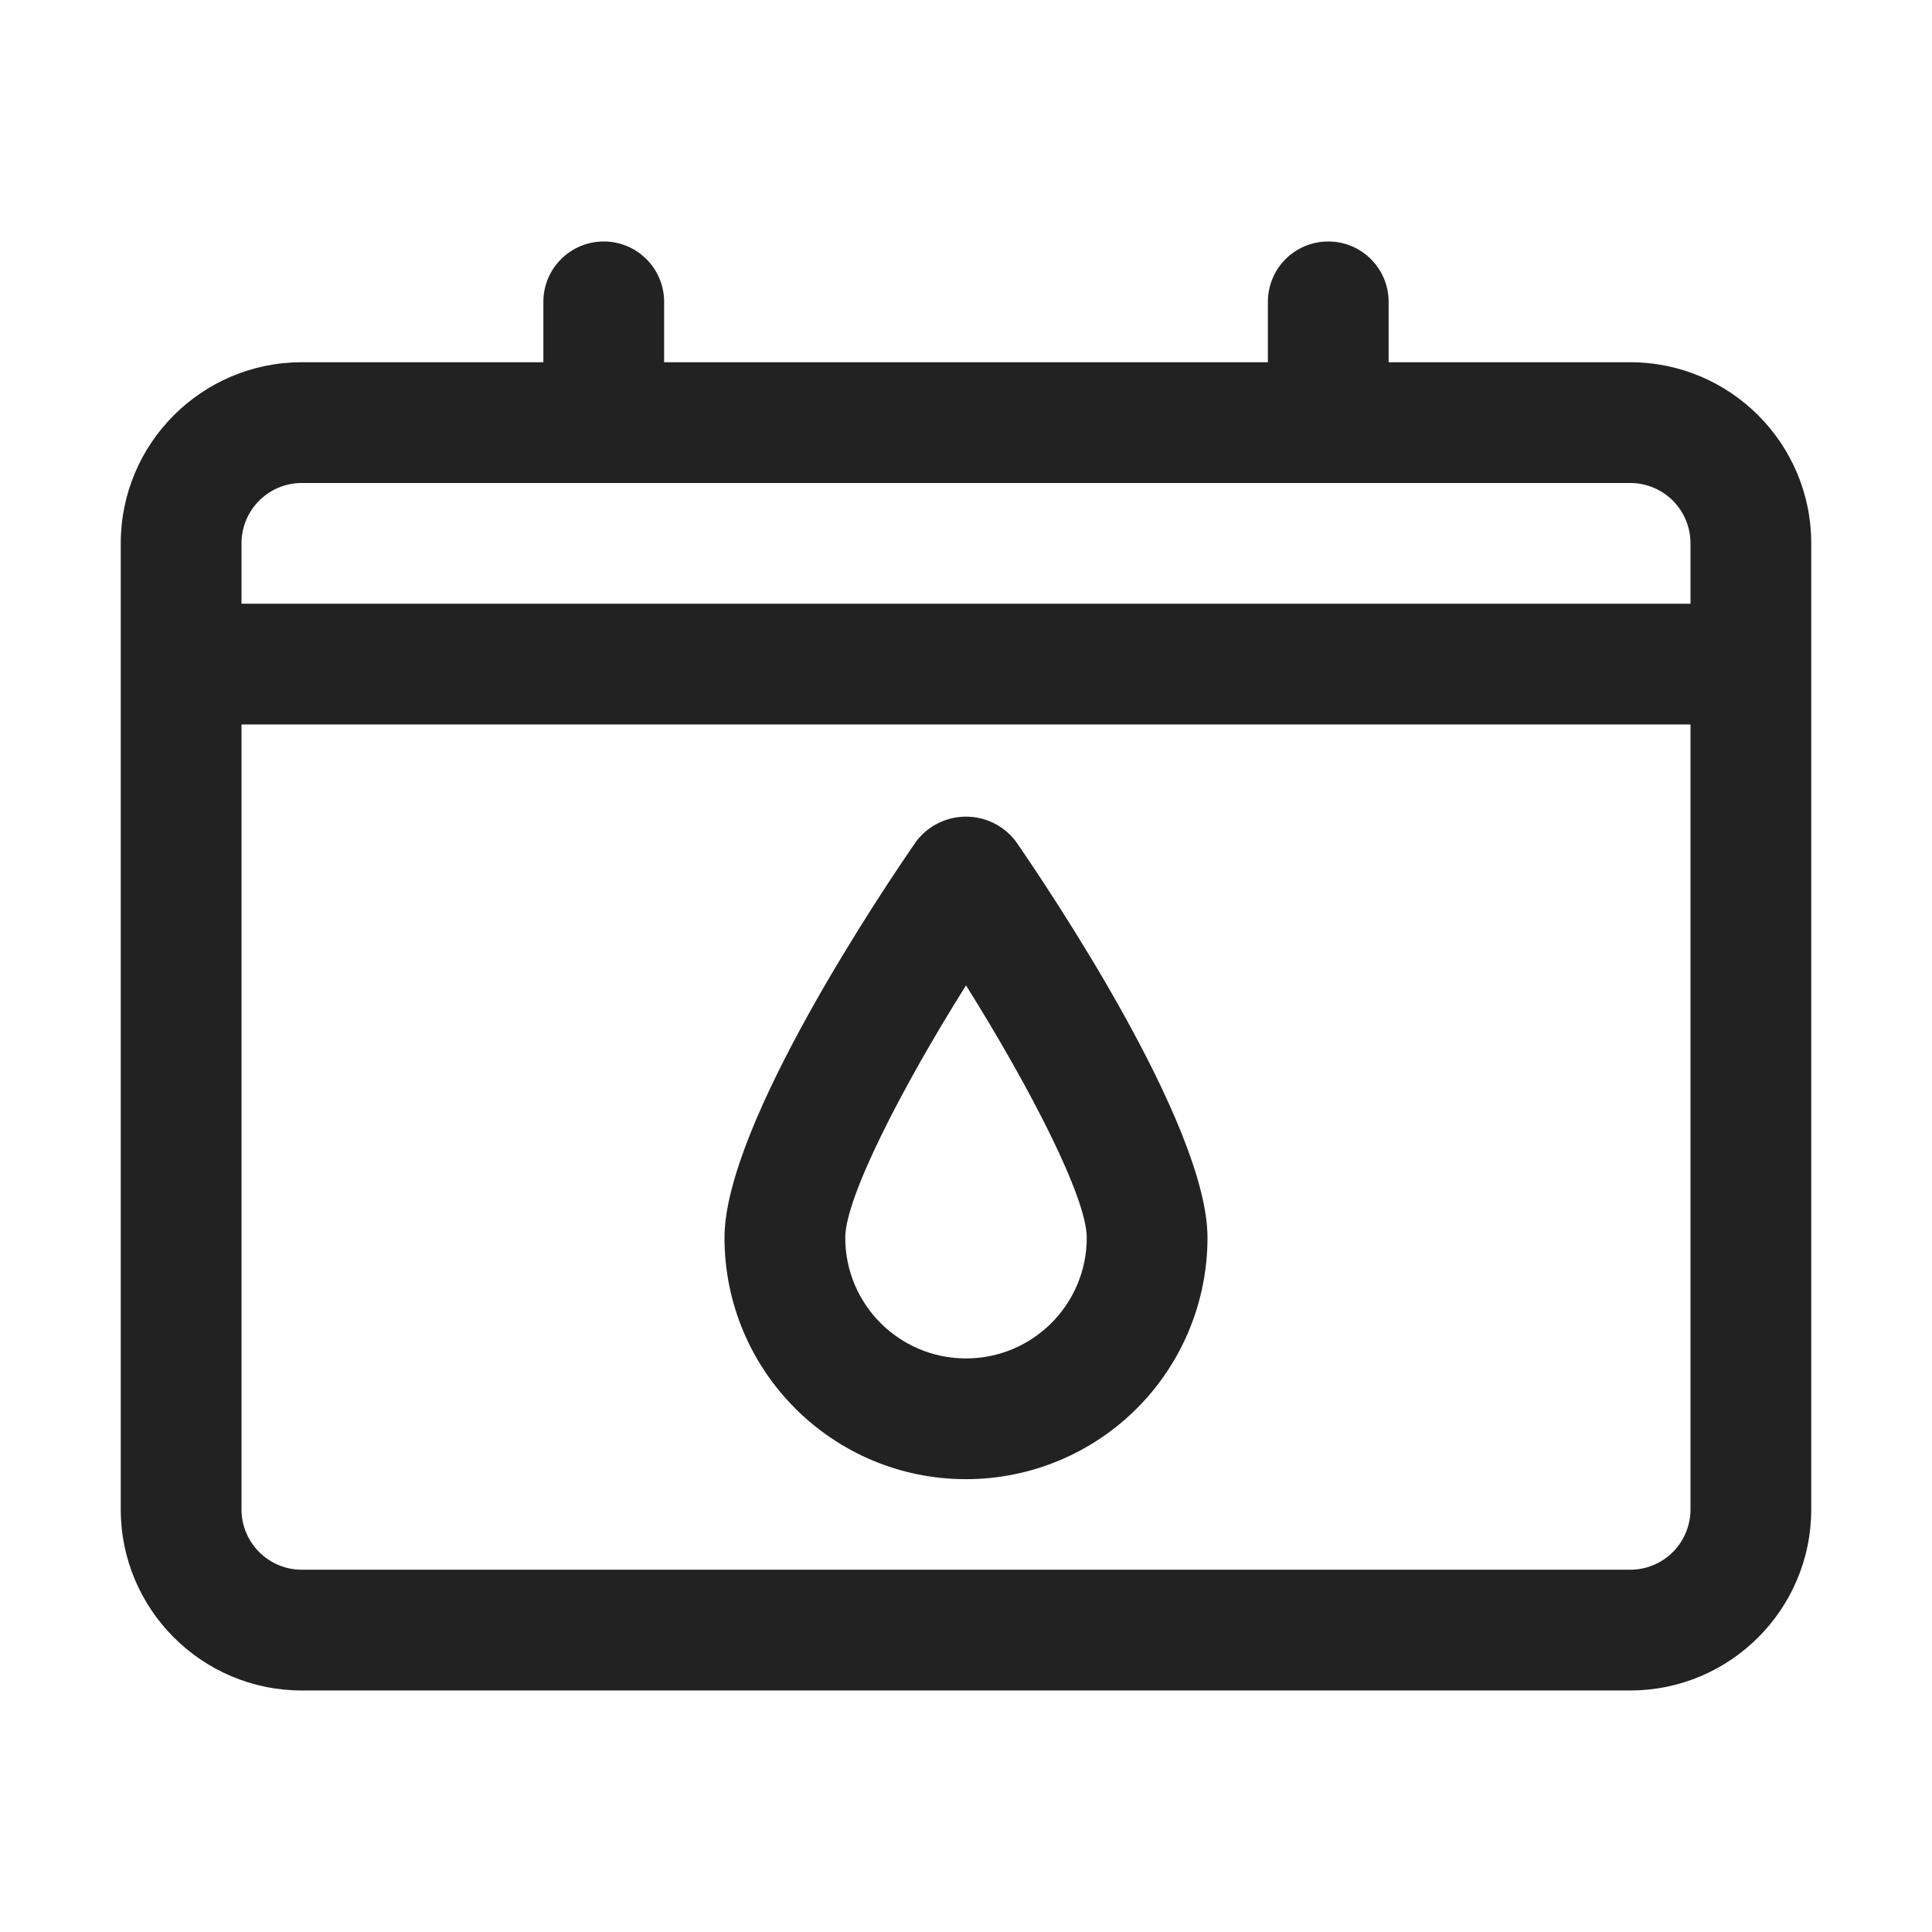<?xml version="1.0" encoding="UTF-8"?> <svg xmlns="http://www.w3.org/2000/svg" viewBox="0 0 100 100" fill-rule="evenodd"><path d="m50 76.562c-6.902 0-12.5-5.598-12.5-12.5 0-5.856 8.27-18.125 9.93-20.523 0.613-0.801 1.562-1.27 2.57-1.27s1.957 0.469 2.57 1.27c1.66 2.398 9.93 14.668 9.93 20.523 0 3.316-1.316 6.496-3.66 8.84s-5.523 3.66-8.84 3.66zm0-25.559c-3.336 5.312-6.25 10.992-6.25 13.059 0 3.453 2.797 6.25 6.25 6.25s6.25-2.797 6.25-6.25c0-2.07-2.914-7.734-6.25-13.059zm34.375-32.254h-12.5v-3.125c0-1.727-1.398-3.125-3.125-3.125s-3.125 1.398-3.125 3.125v3.125h-31.25v-3.125c0-1.727-1.398-3.125-3.125-3.125s-3.125 1.398-3.125 3.125v3.125h-12.5c-5.176 0-9.375 4.199-9.375 9.375v50c0 5.176 4.199 9.375 9.375 9.375h68.75c5.176 0 9.375-4.199 9.375-9.375v-50c0-5.176-4.199-9.375-9.375-9.375zm-68.75 6.25h68.75c0.828 0 1.625 0.328 2.211 0.914 0.586 0.586 0.914 1.383 0.914 2.211v3.125h-75v-3.125c0-1.727 1.398-3.125 3.125-3.125zm68.75 56.25h-68.75c-1.727 0-3.125-1.398-3.125-3.125v-40.625h75v40.625c0 0.828-0.328 1.625-0.914 2.211-0.586 0.586-1.383 0.914-2.211 0.914z" fill="#222222"></path></svg> 